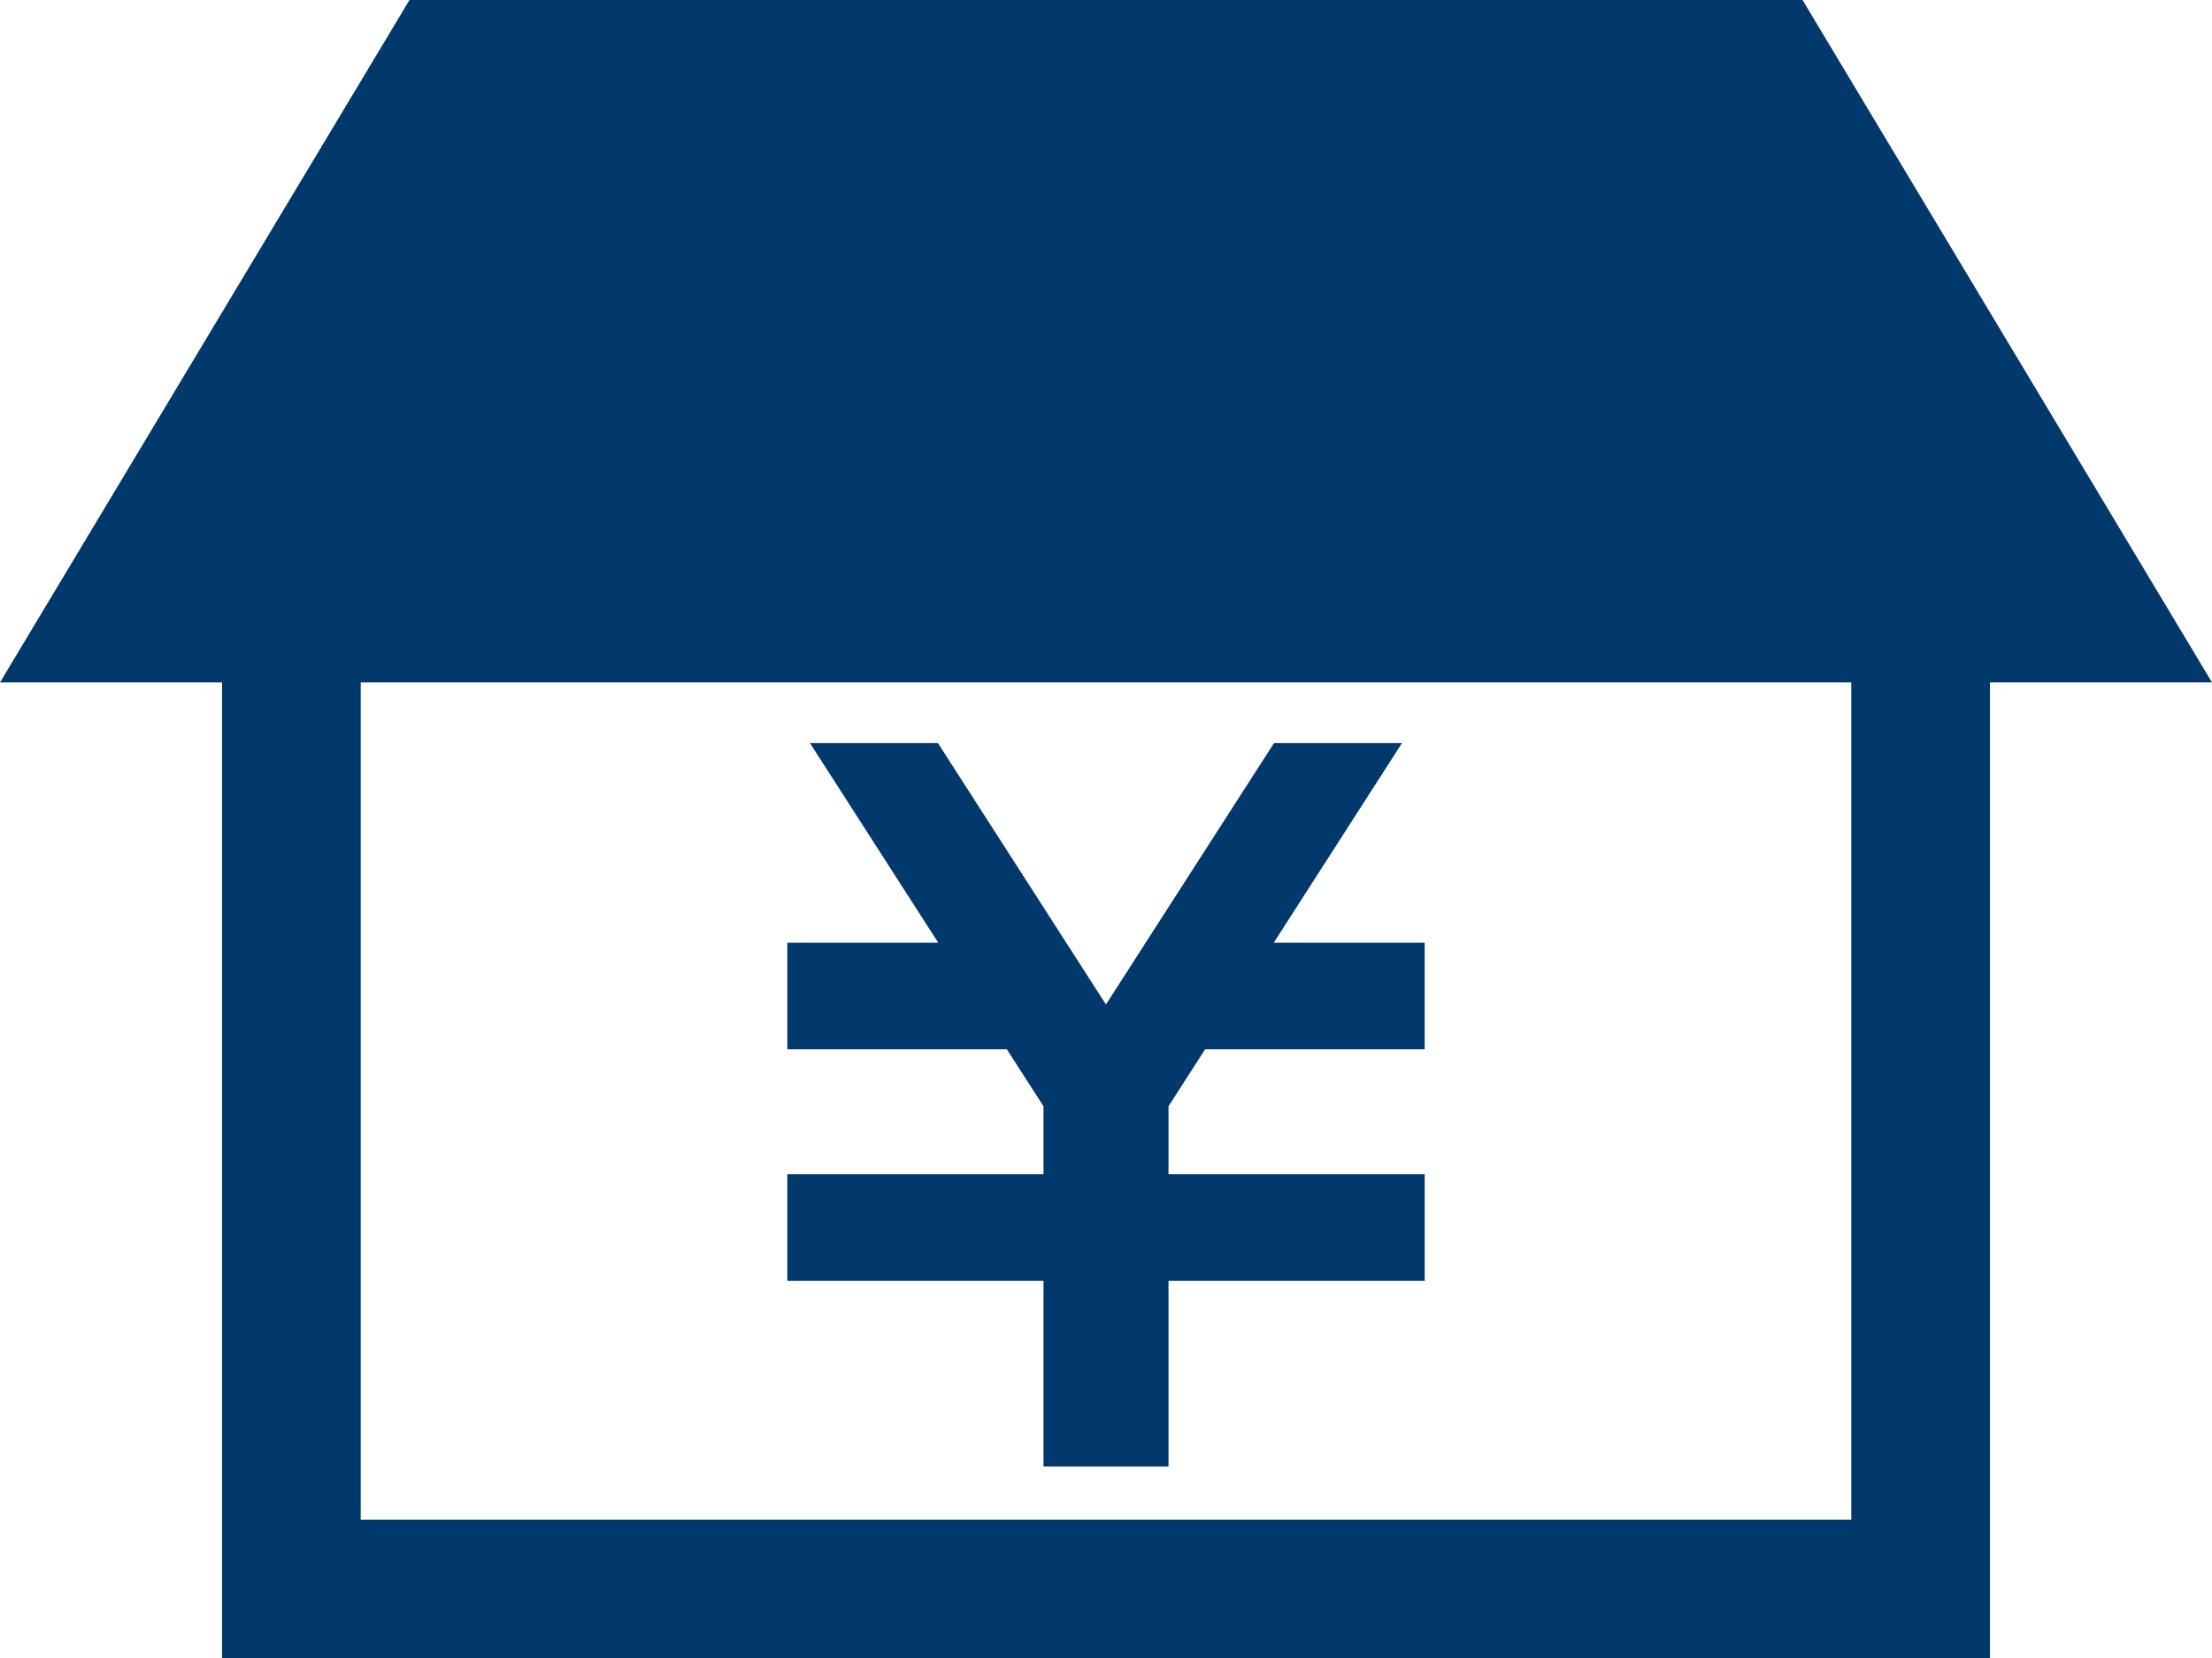 <svg xmlns="http://www.w3.org/2000/svg" width="512" height="383.875" viewBox="0 0 512 383.875">
  <g id="家アイコン_2_" data-name="家アイコン (2)" transform="translate(0 -64.062)">
    <path id="パス_3" data-name="パス 3" d="M417.222,64.062H94.778L0,222.025H51.4V447.937H460.6V222.025H512Zm11.283,351.782H83.494V222.025H428.505Z" fill="#01396d"/>
    <path id="パス_4" data-name="パス 4" d="M295.776,128H266.151l-38.906,60.516L188.354,128H158.729l29.7,46.219H153.495v24.672h50.813l8.484,13.187v15.735h-59.3V252.5h59.3v42.969h28.937V252.5h59.3V227.813h-59.3V212.078l8.469-13.187h50.828V174.219H266.089Z" transform="translate(28.74 108.062)" fill="#01396d"/>
  </g>
</svg>
